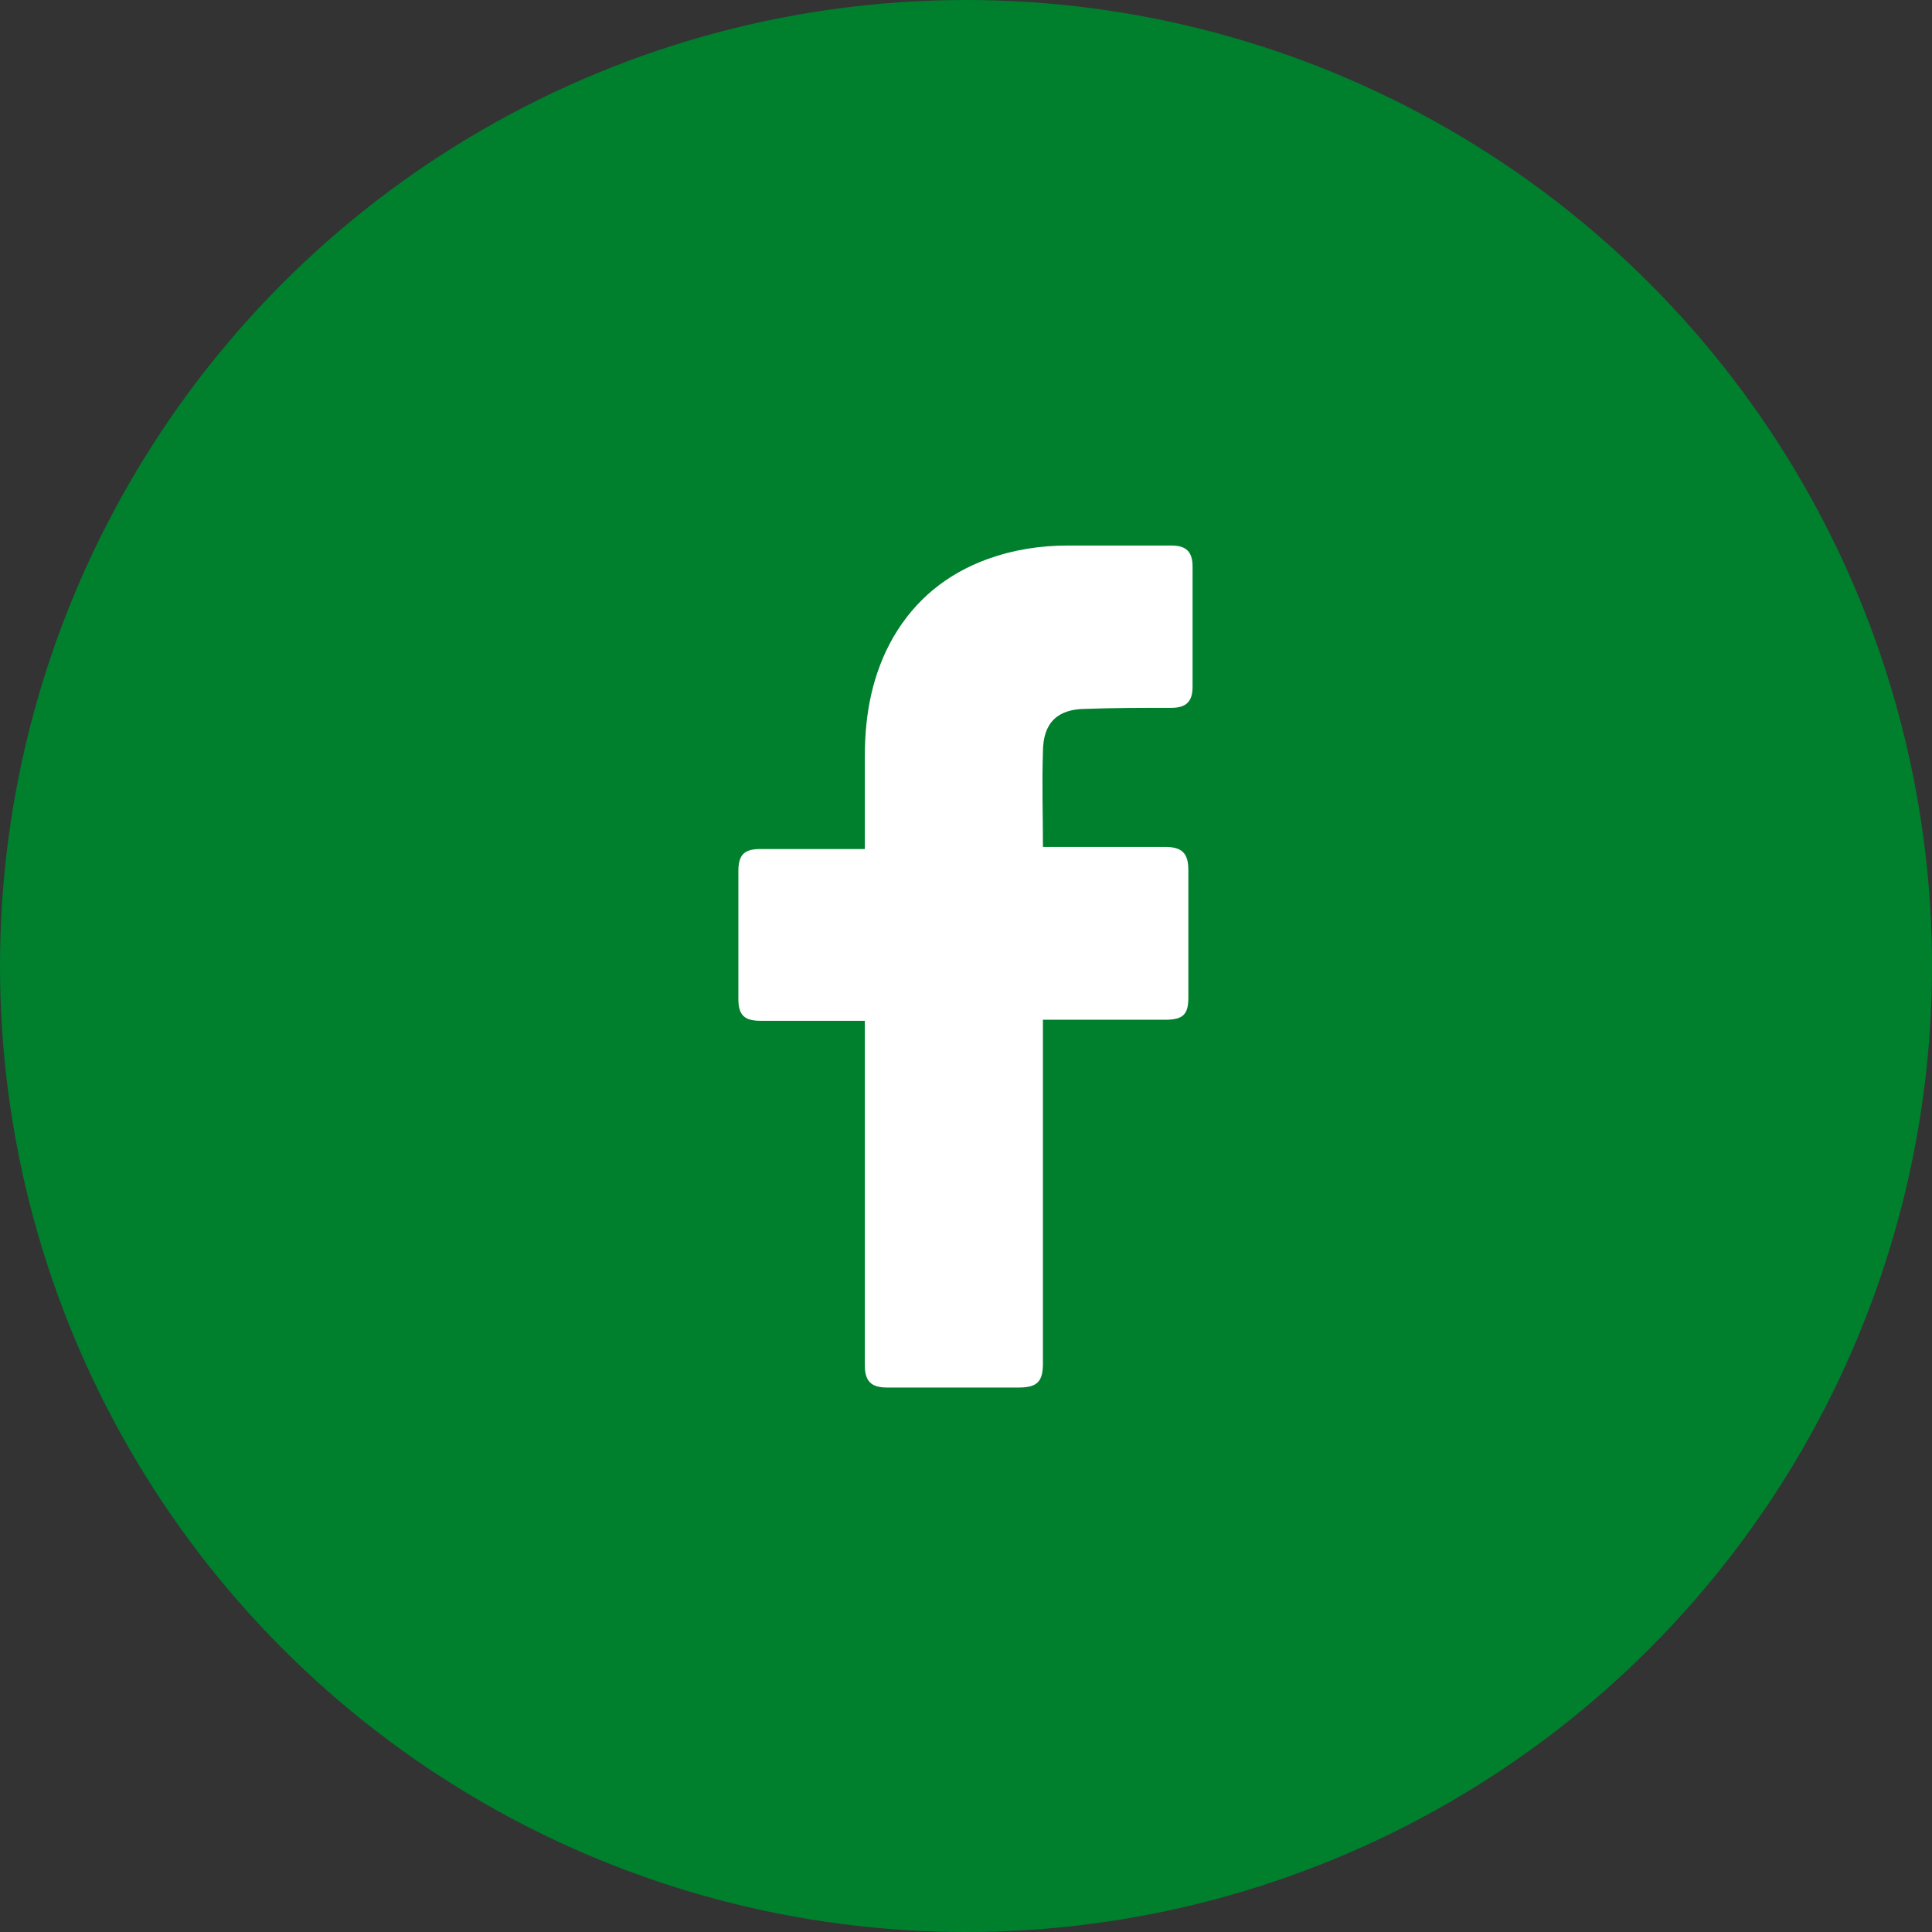 <svg width="44" height="44" viewBox="0 0 44 44" fill="none" xmlns="http://www.w3.org/2000/svg">
<rect x="0" y="0" width="44" height="44" fill="#333333" stroke="none"/>
<circle cx="22" cy="22" r="22" fill="#007F2D"/>
<path d="M19.696 23.248C19.624 23.248 18.04 23.248 17.32 23.248C16.936 23.248 16.816 23.104 16.816 22.744C16.816 21.784 16.816 20.8 16.816 19.84C16.816 19.456 16.96 19.336 17.32 19.336H19.696C19.696 19.264 19.696 17.872 19.696 17.224C19.696 16.264 19.864 15.352 20.344 14.512C20.848 13.648 21.568 13.072 22.48 12.736C23.08 12.52 23.68 12.424 24.328 12.424H26.68C27.016 12.424 27.16 12.568 27.16 12.904V15.64C27.16 15.976 27.016 16.12 26.68 16.12C26.032 16.12 25.384 16.12 24.736 16.144C24.088 16.144 23.752 16.456 23.752 17.128C23.728 17.848 23.752 18.544 23.752 19.288H26.536C26.92 19.288 27.064 19.432 27.064 19.816V22.72C27.064 23.104 26.944 23.224 26.536 23.224C25.672 23.224 23.824 23.224 23.752 23.224V31.048C23.752 31.456 23.632 31.6 23.2 31.6C22.192 31.6 21.208 31.6 20.2 31.6C19.84 31.6 19.696 31.456 19.696 31.096C19.696 28.576 19.696 23.32 19.696 23.248Z" fill="white"/>
</svg>
